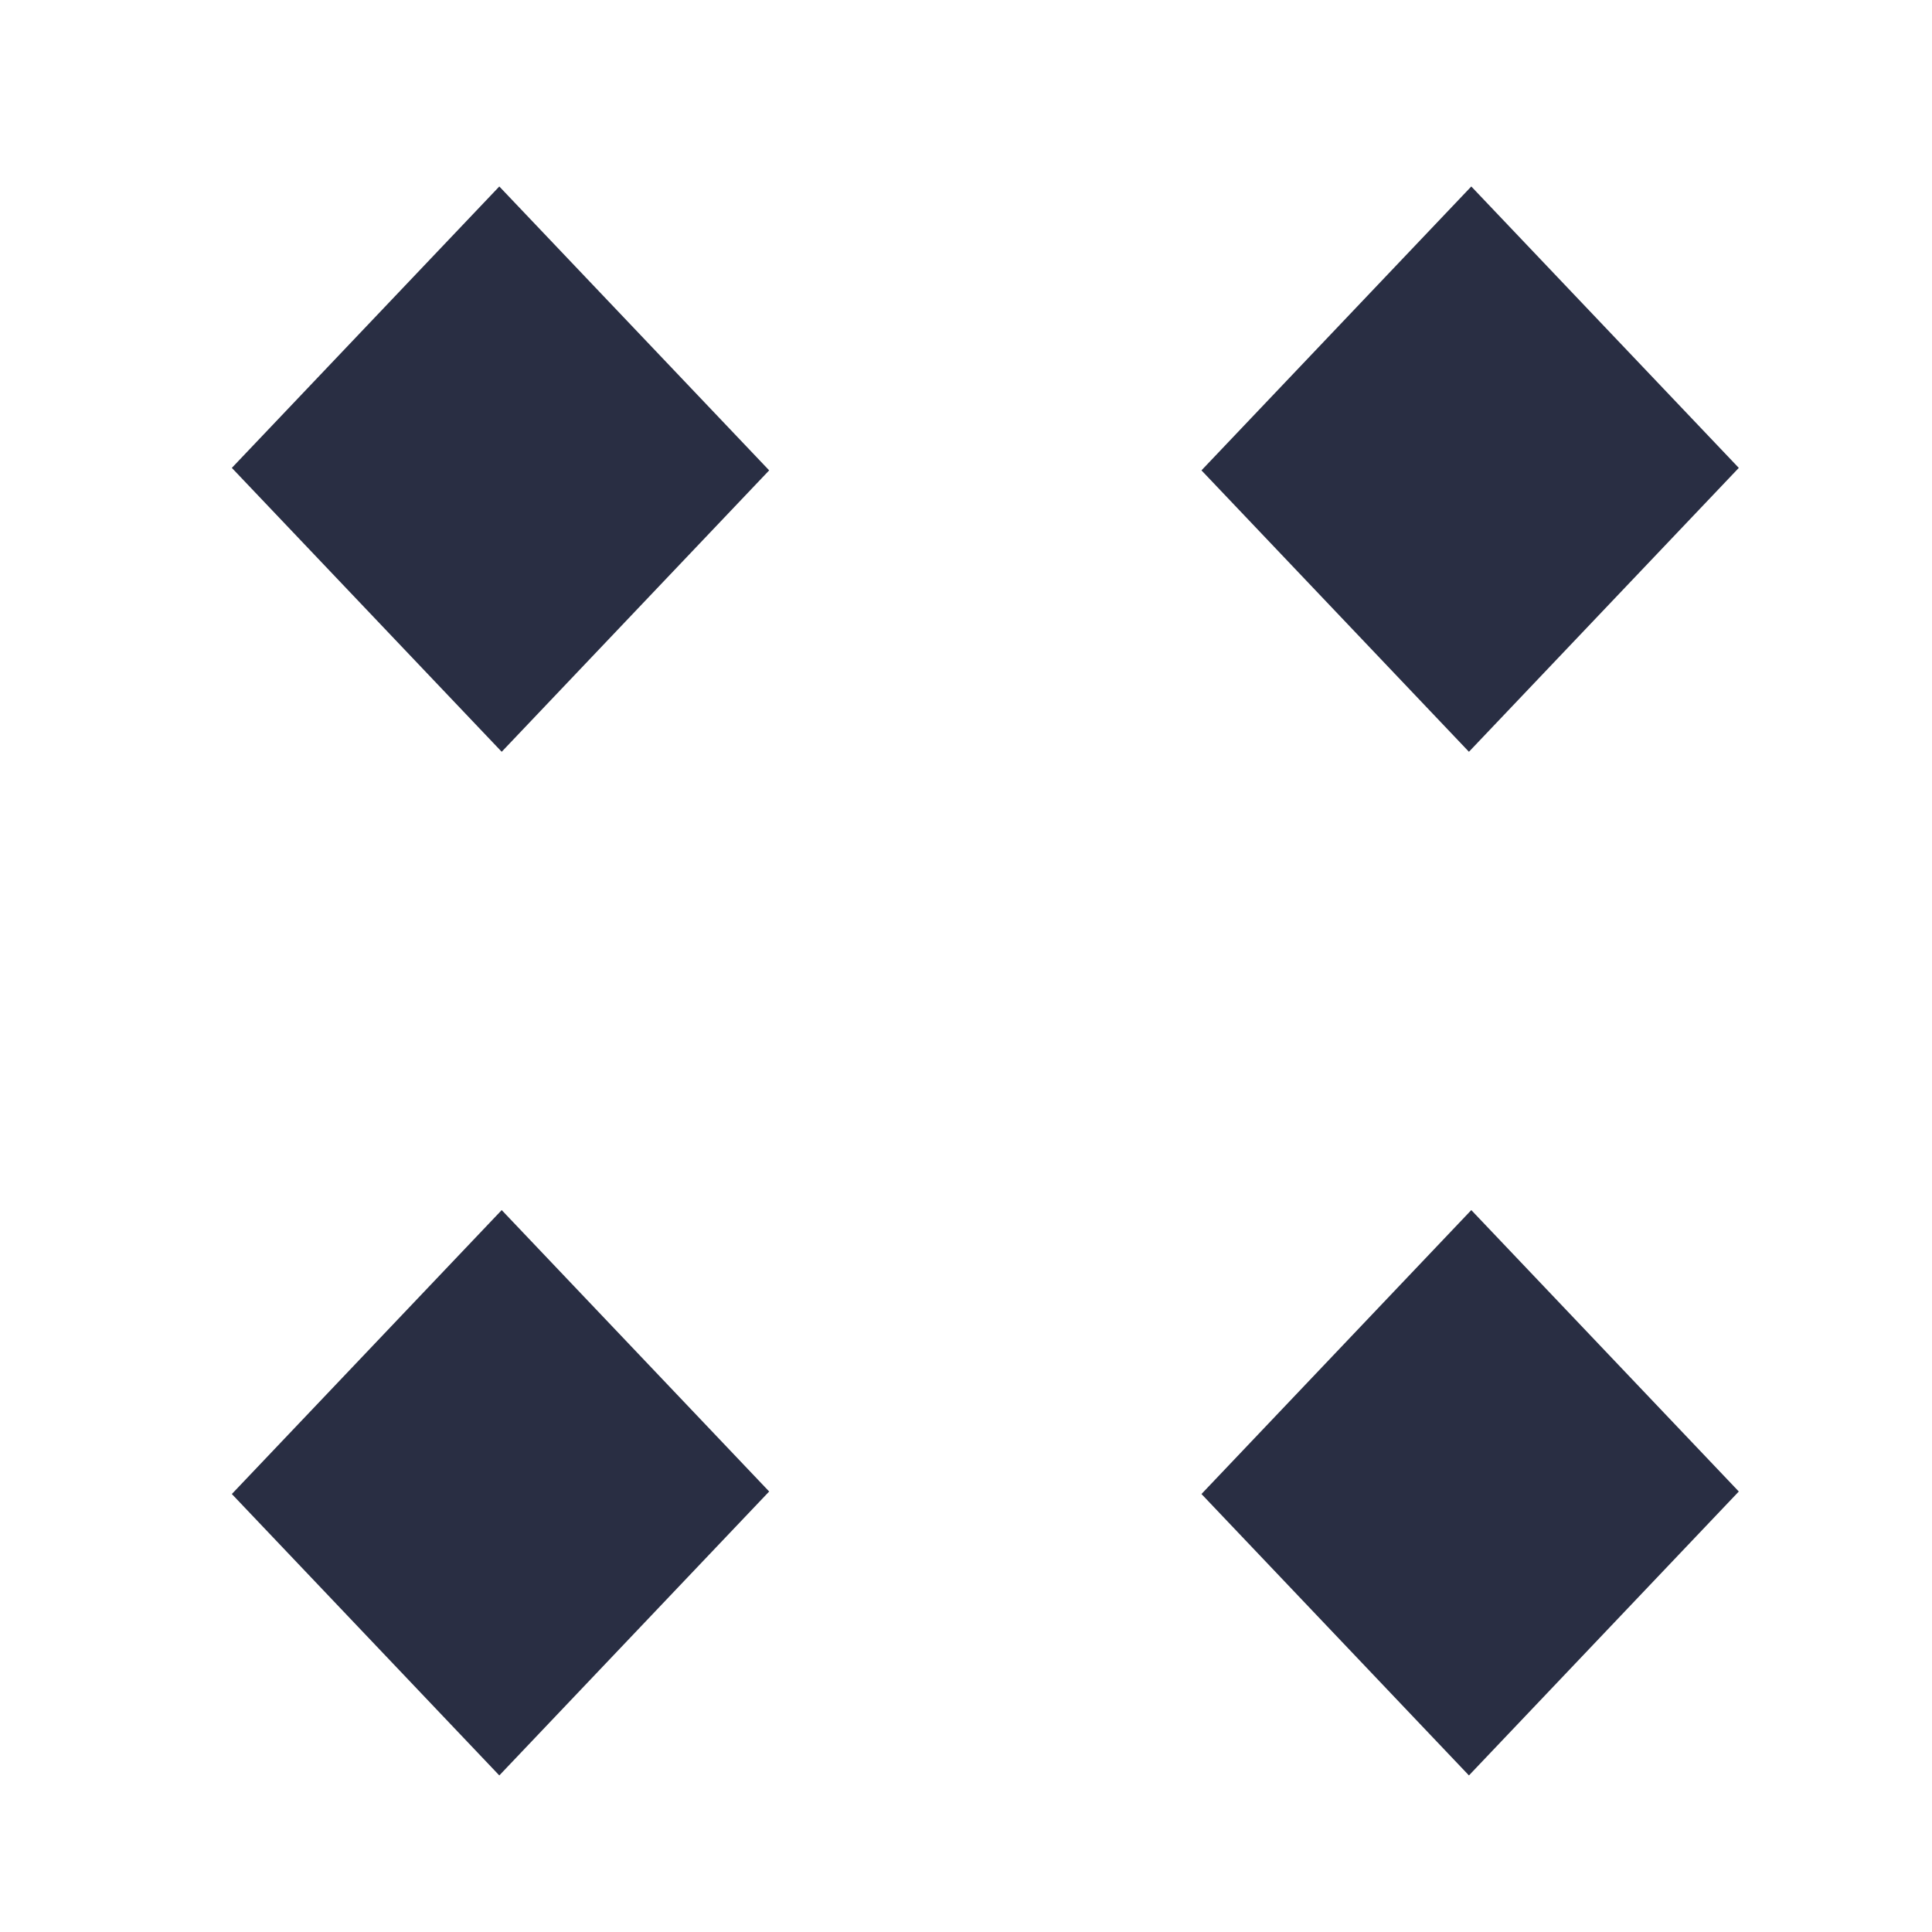 <?xml version="1.0" encoding="UTF-8"?>
<svg width="50px" height="50px" viewBox="0 0 50 50" version="1.1" xmlns="http://www.w3.org/2000/svg" xmlns:xlink="http://www.w3.org/1999/xlink">
    <!-- Generator: sketchtool 52.5 (67469) - http://www.bohemiancoding.com/sketch -->
    <title>6309647B-C5E5-4299-8EAA-1FE440623BB3</title>
    <desc>Created with sketchtool.</desc>
    <g id="Symbols" stroke="none" stroke-width="1" fill="none" fill-rule="evenodd">
        <g id="01-system-icons/burger/dark" fill="#292E43">
            <g id="dots@1x" transform="translate(6, 4)">
                <polygon id="Shape" points="-0 34.665 6.984 27.317 13.906 34.6 6.922 41.948"></polygon>
                <polygon id="Shape" points="25.094 34.665 32.077 27.317 39 34.6 32.016 41.948"></polygon>
                <polygon id="Shape" points="25.094 8.173 32.077 0.826 39 8.109 32.016 15.456"></polygon>
                <polygon id="Shape" points="6.922 0.826 13.906 8.173 6.984 15.456 -0 8.109"></polygon>
            </g>
        </g>
    </g>
</svg>